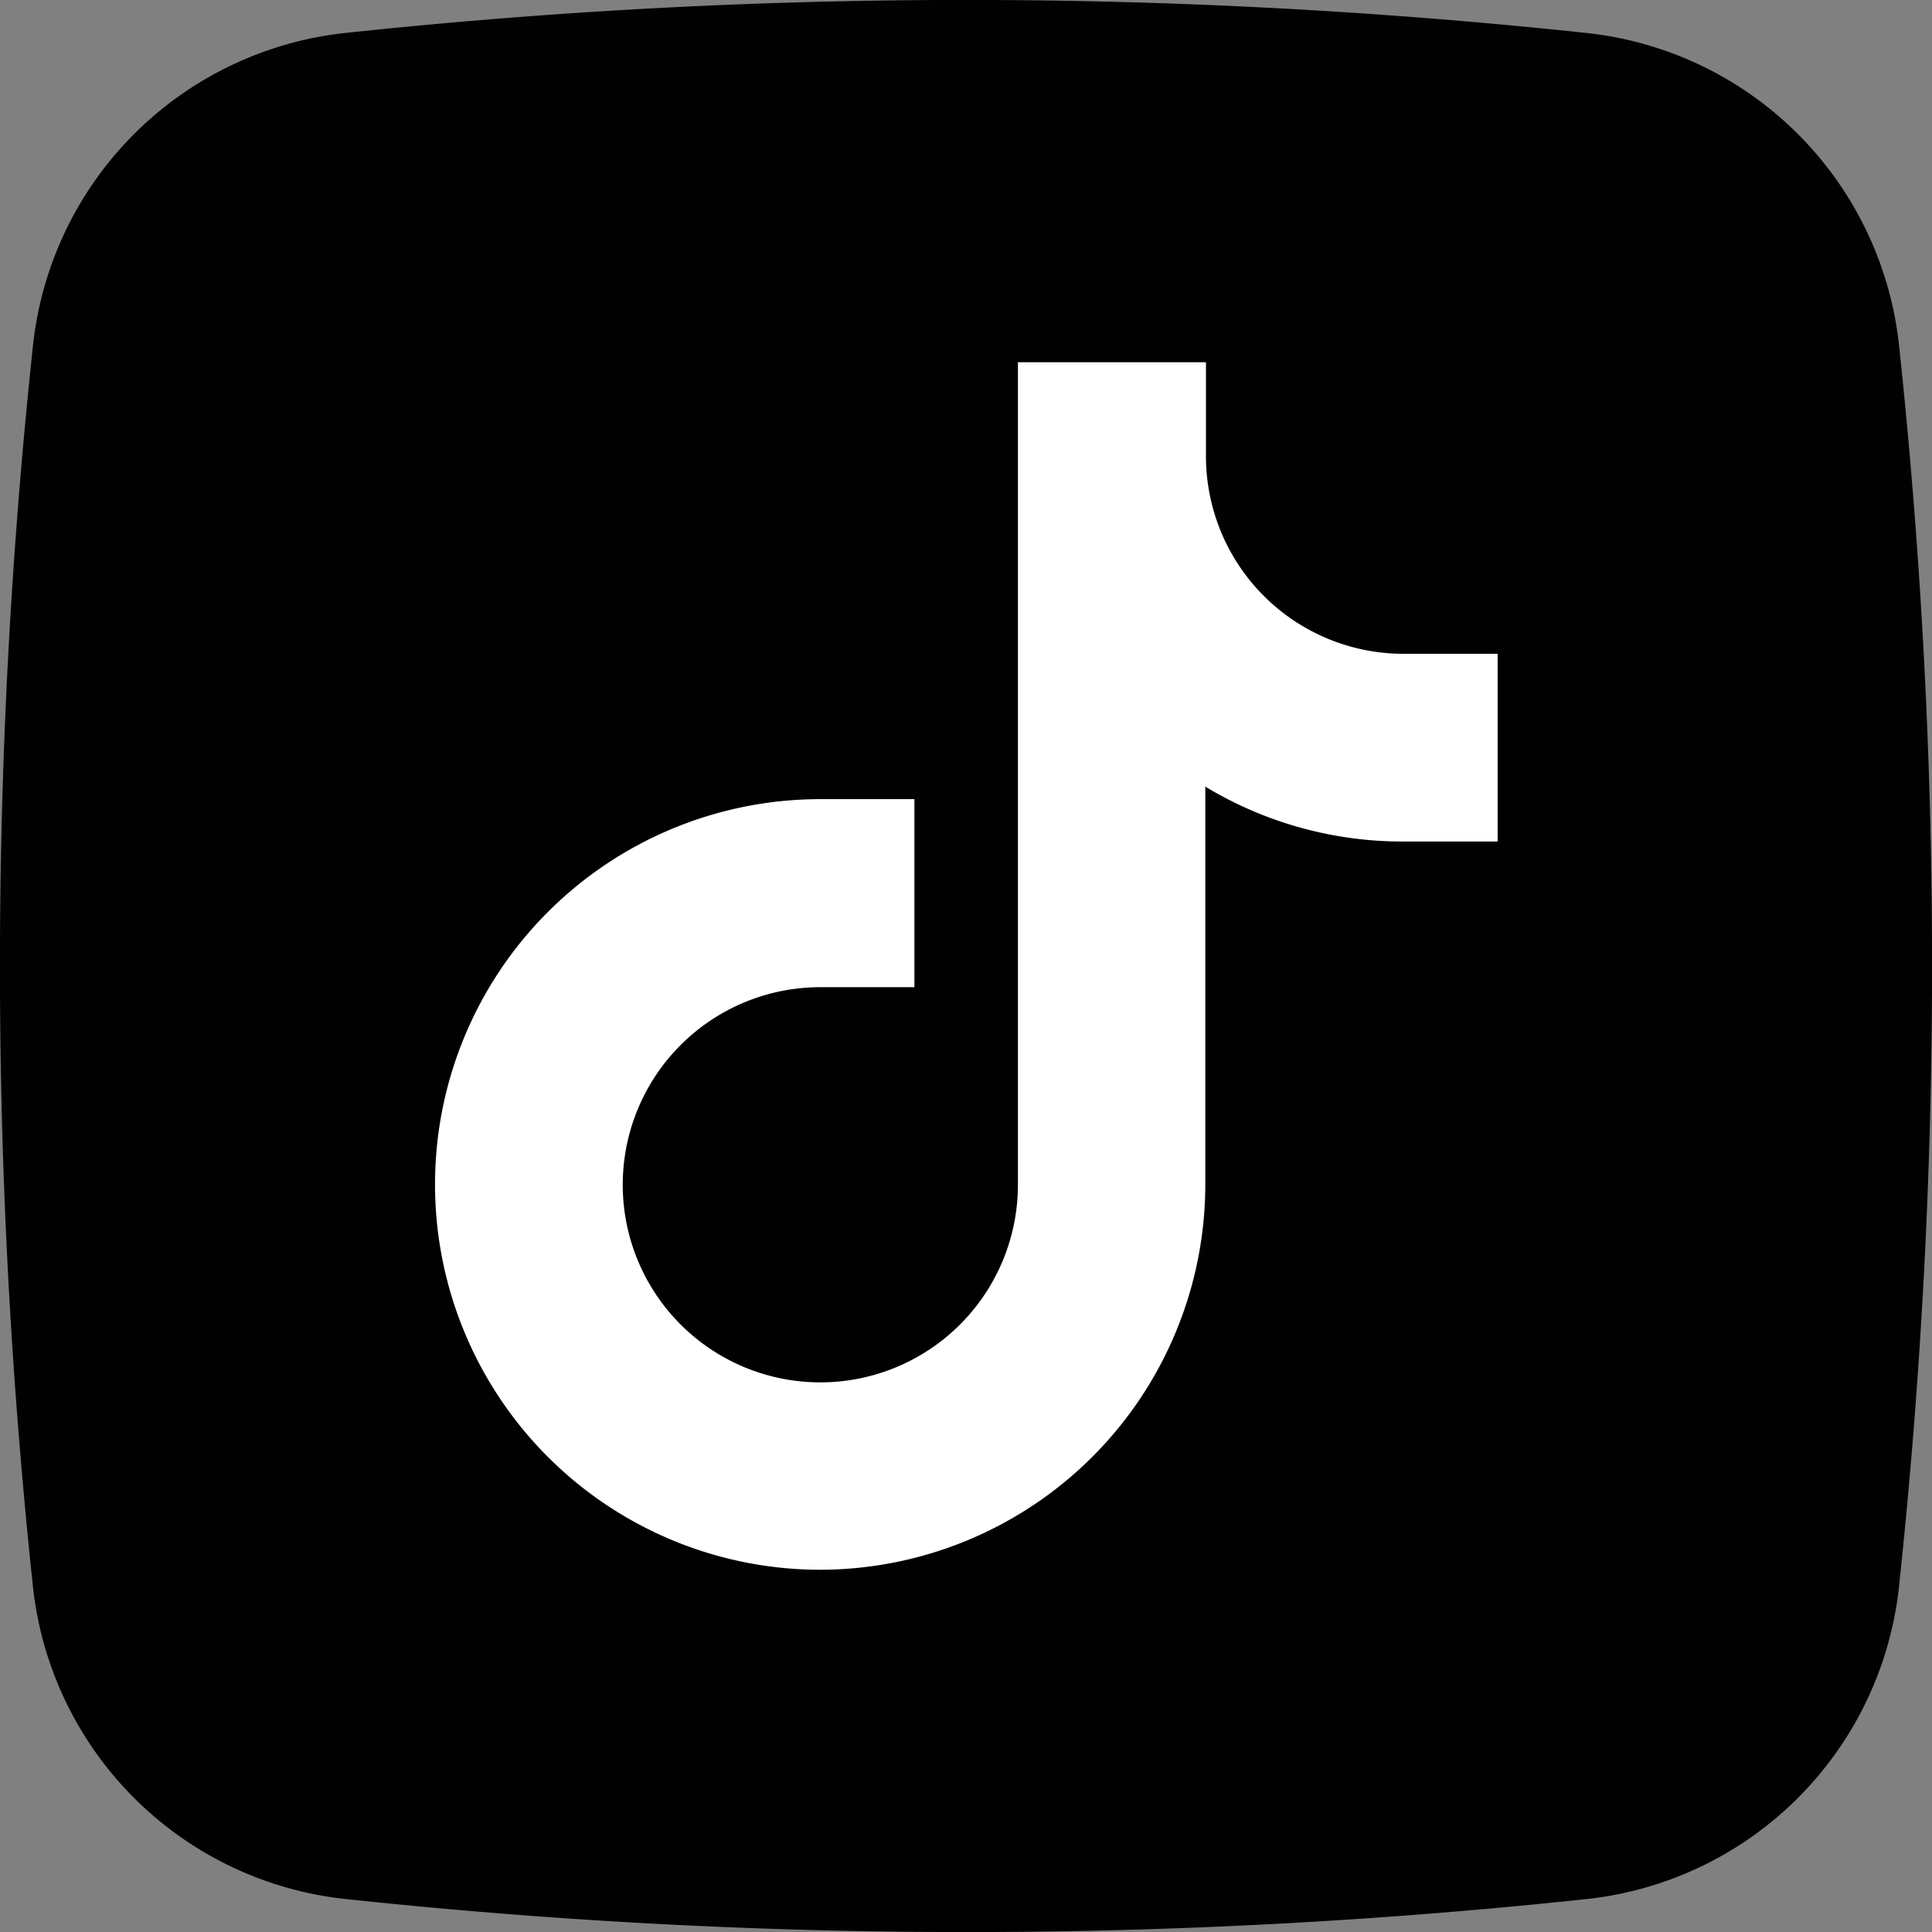 <?xml version="1.0" encoding="UTF-8"?>
<svg xmlns="http://www.w3.org/2000/svg" height="512" viewBox="0 0 176 176" width="512">
  <rect x="0" y="0" width="176" height="176" fill="#808080" stroke="none"/>
  <g id="Layer_2" data-name="Layer 2">
    <g id="_14.tiktok" data-name="14.tiktok">
      <path id="background" d="m144.52 173a532.59 532.59 0 0 1 -113 0 32.07 32.07 0 0 1 -28.52-28.48 532.59 532.59 0 0 1 0-113 32.07 32.07 0 0 1 28.48-28.52 532.59 532.59 0 0 1 113 0 32.07 32.07 0 0 1 28.52 28.48 532.59 532.59 0 0 1 0 113 32.07 32.07 0 0 1 -28.48 28.52z" fill="#010101"></path>
      <path id="icon" d="m74.73 143a35.1 35.1 0 0 1 0-70.2h8.57v17.13h-8.57a18 18 0 1 0 18 18v-74.93h17.13v8.56a18 18 0 0 0 18 18h8.57v17.1h-8.63a34.72 34.72 0 0 1 -18-5v36.24a35.13 35.13 0 0 1 -35.07 35.1z" fill="#fff"></path>
    </g>
  </g>
</svg>
